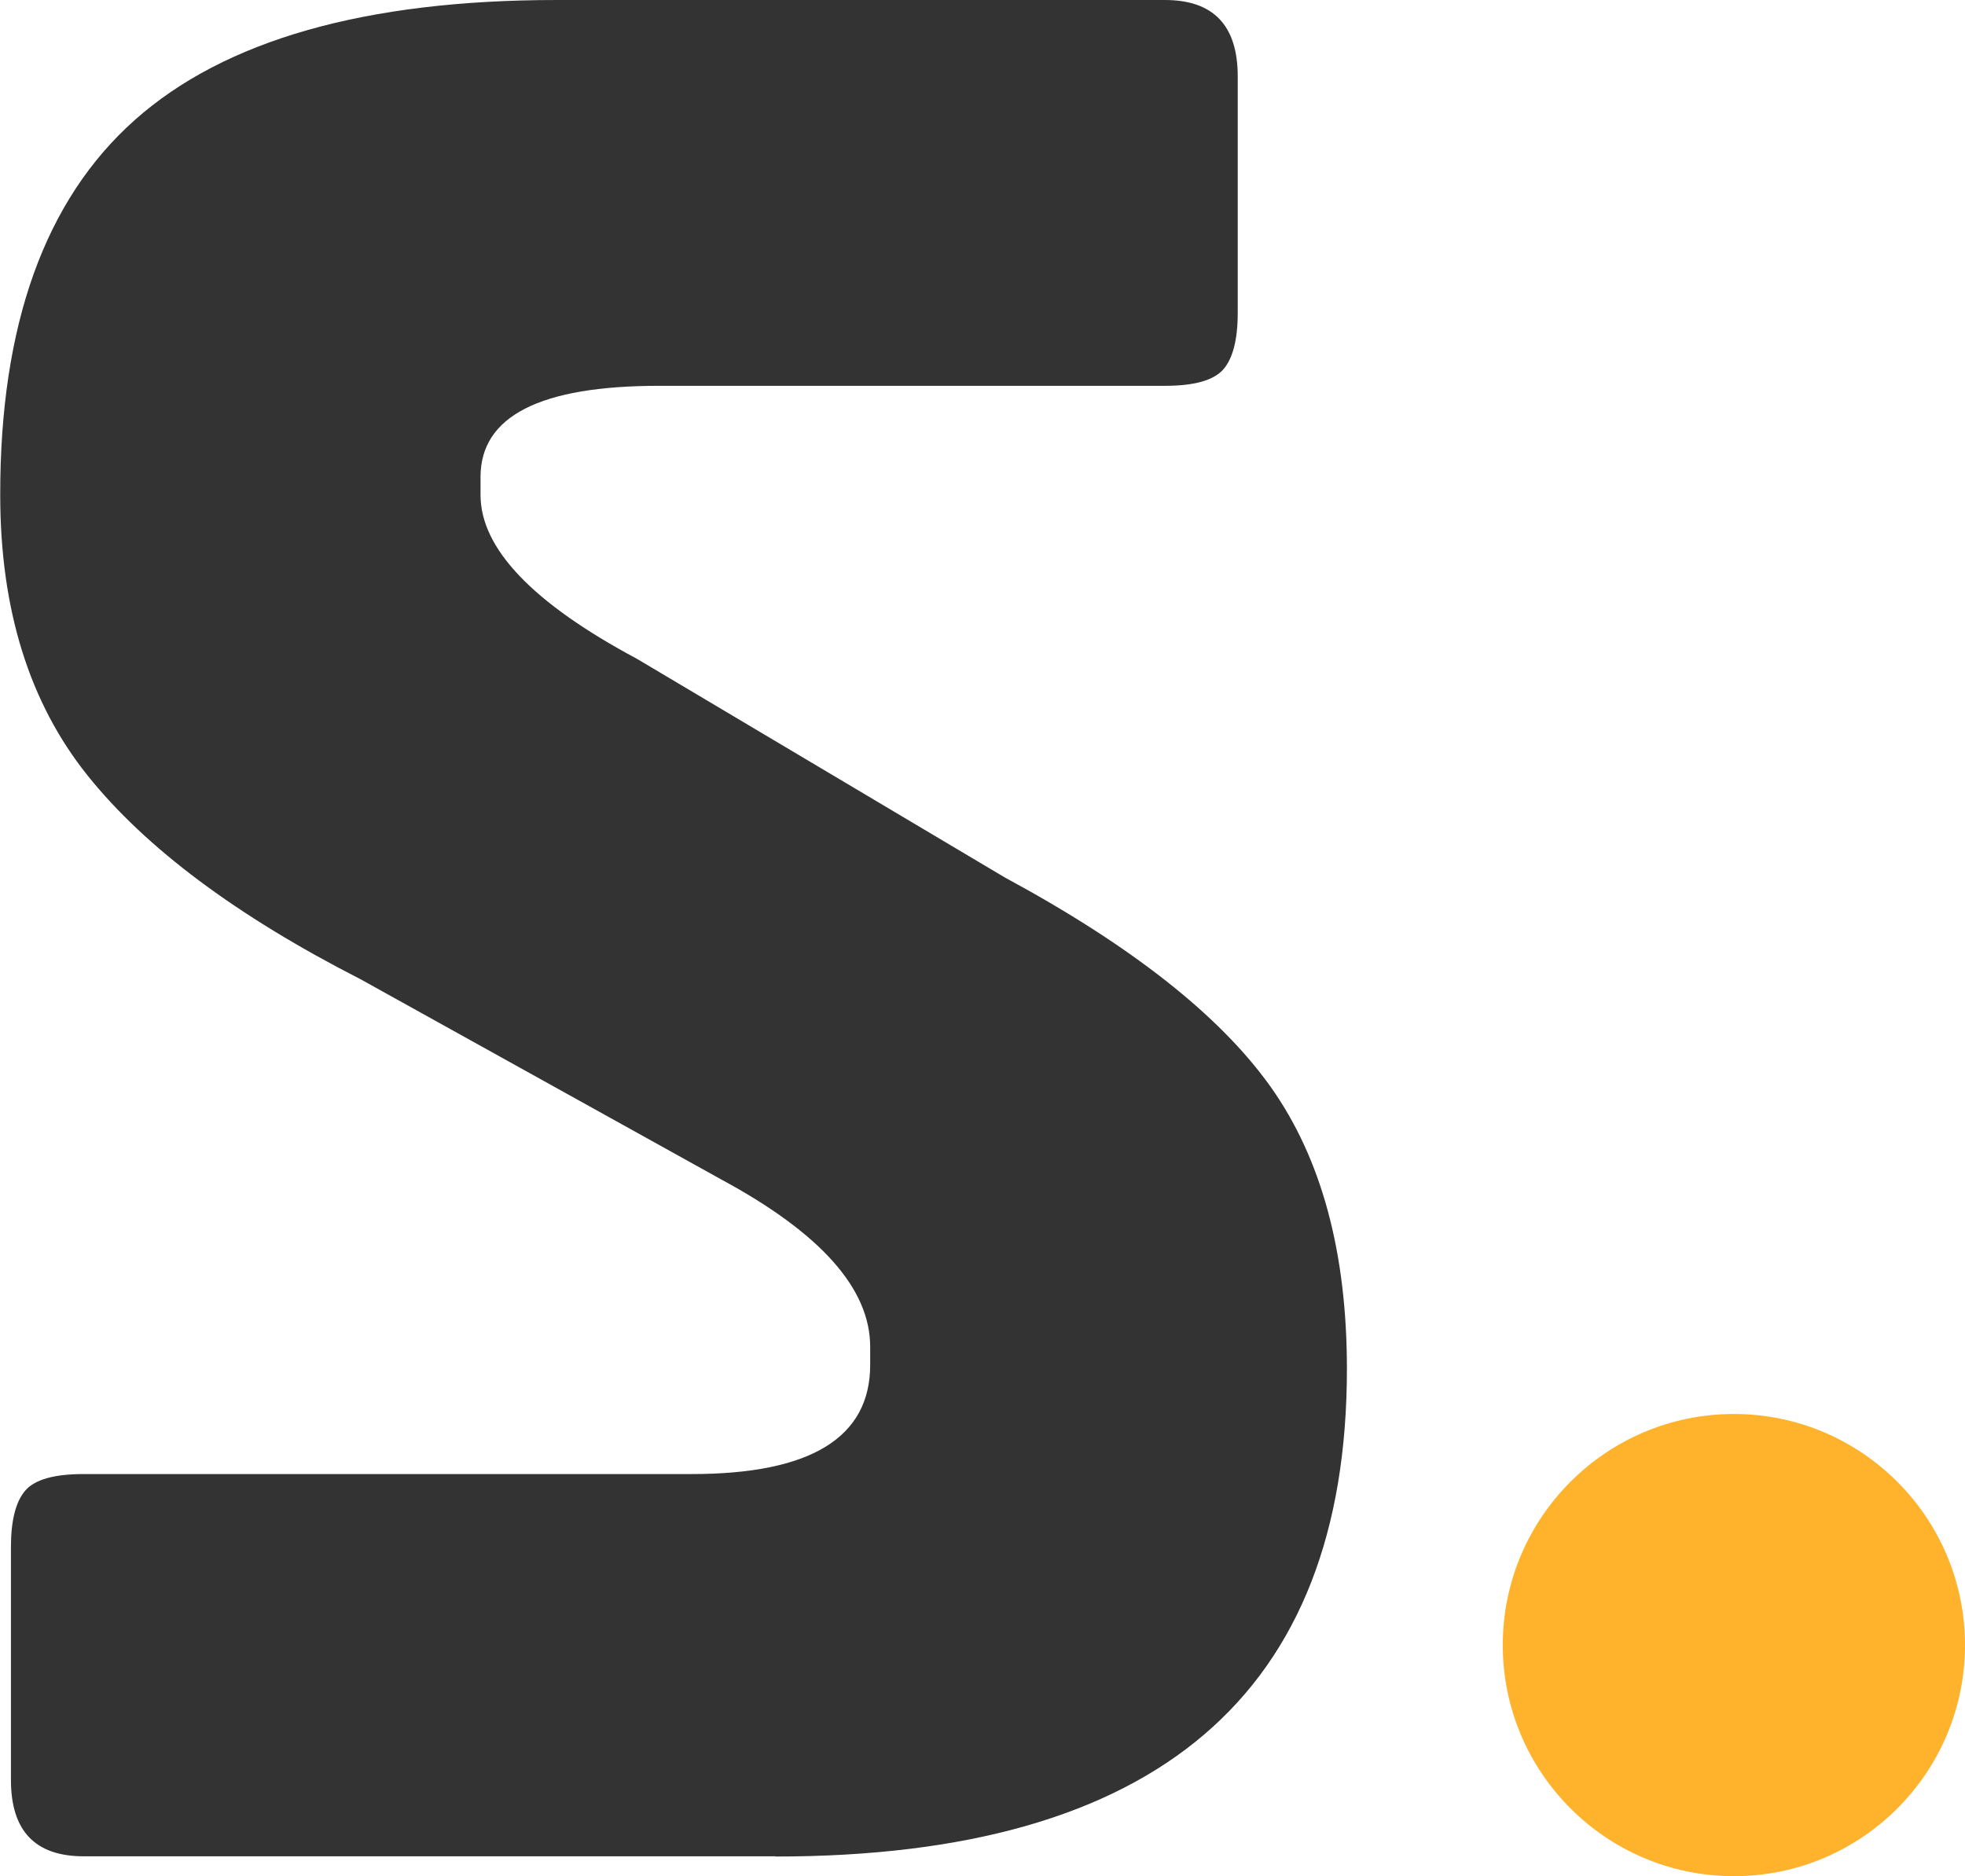 <?xml version="1.0" encoding="UTF-8"?>
<svg id="Layer_2" data-name="Layer 2" xmlns="http://www.w3.org/2000/svg" viewBox="0 0 88 84.03">
  <defs>
    <style>
      .cls-1 {
        fill: #333;
      }

      .cls-1, .cls-2 {
        stroke-width: 0px;
      }

      .cls-2 {
        fill: #ffb22c;
      }
    </style>
  </defs>
  <g id="Layer_1-2" data-name="Layer 1">
    <g>
      <path class="cls-1" d="m34.73,83.14H3.75c-2.18,0-3.26-1.14-3.26-3.42v-10.44c0-1.19.22-2.04.65-2.53.43-.49,1.3-.73,2.61-.73h27.23c5.32,0,7.99-1.63,7.99-4.89v-.81c0-2.61-2.23-5.1-6.68-7.5l-16.14-8.96c-5.54-2.83-9.62-5.87-12.23-9.13-2.61-3.26-3.91-7.44-3.91-12.56C0,14.56,2.01,8.96,6.03,5.38,10.05,1.8,16.35,0,24.94,0h27.23c2.17,0,3.26,1.14,3.26,3.42v10.6c0,1.19-.22,2.04-.65,2.53-.44.49-1.3.73-2.61.73h-22.66c-5.32,0-7.99,1.36-7.99,4.08v.81c0,2.39,2.33,4.84,7.01,7.34l16.47,9.79c5.65,3.05,9.62,6.17,11.9,9.37,2.28,3.21,3.42,7.42,3.42,12.64,0,14.56-8.53,21.84-25.59,21.84Z"/>
      <path class="cls-2" d="m77.65,84.03c5.72,0,10.35-4.64,10.35-10.35s-4.64-10.35-10.35-10.35-10.35,4.64-10.35,10.35,4.64,10.35,10.35,10.35Z"/>
    </g>
  </g>
</svg>